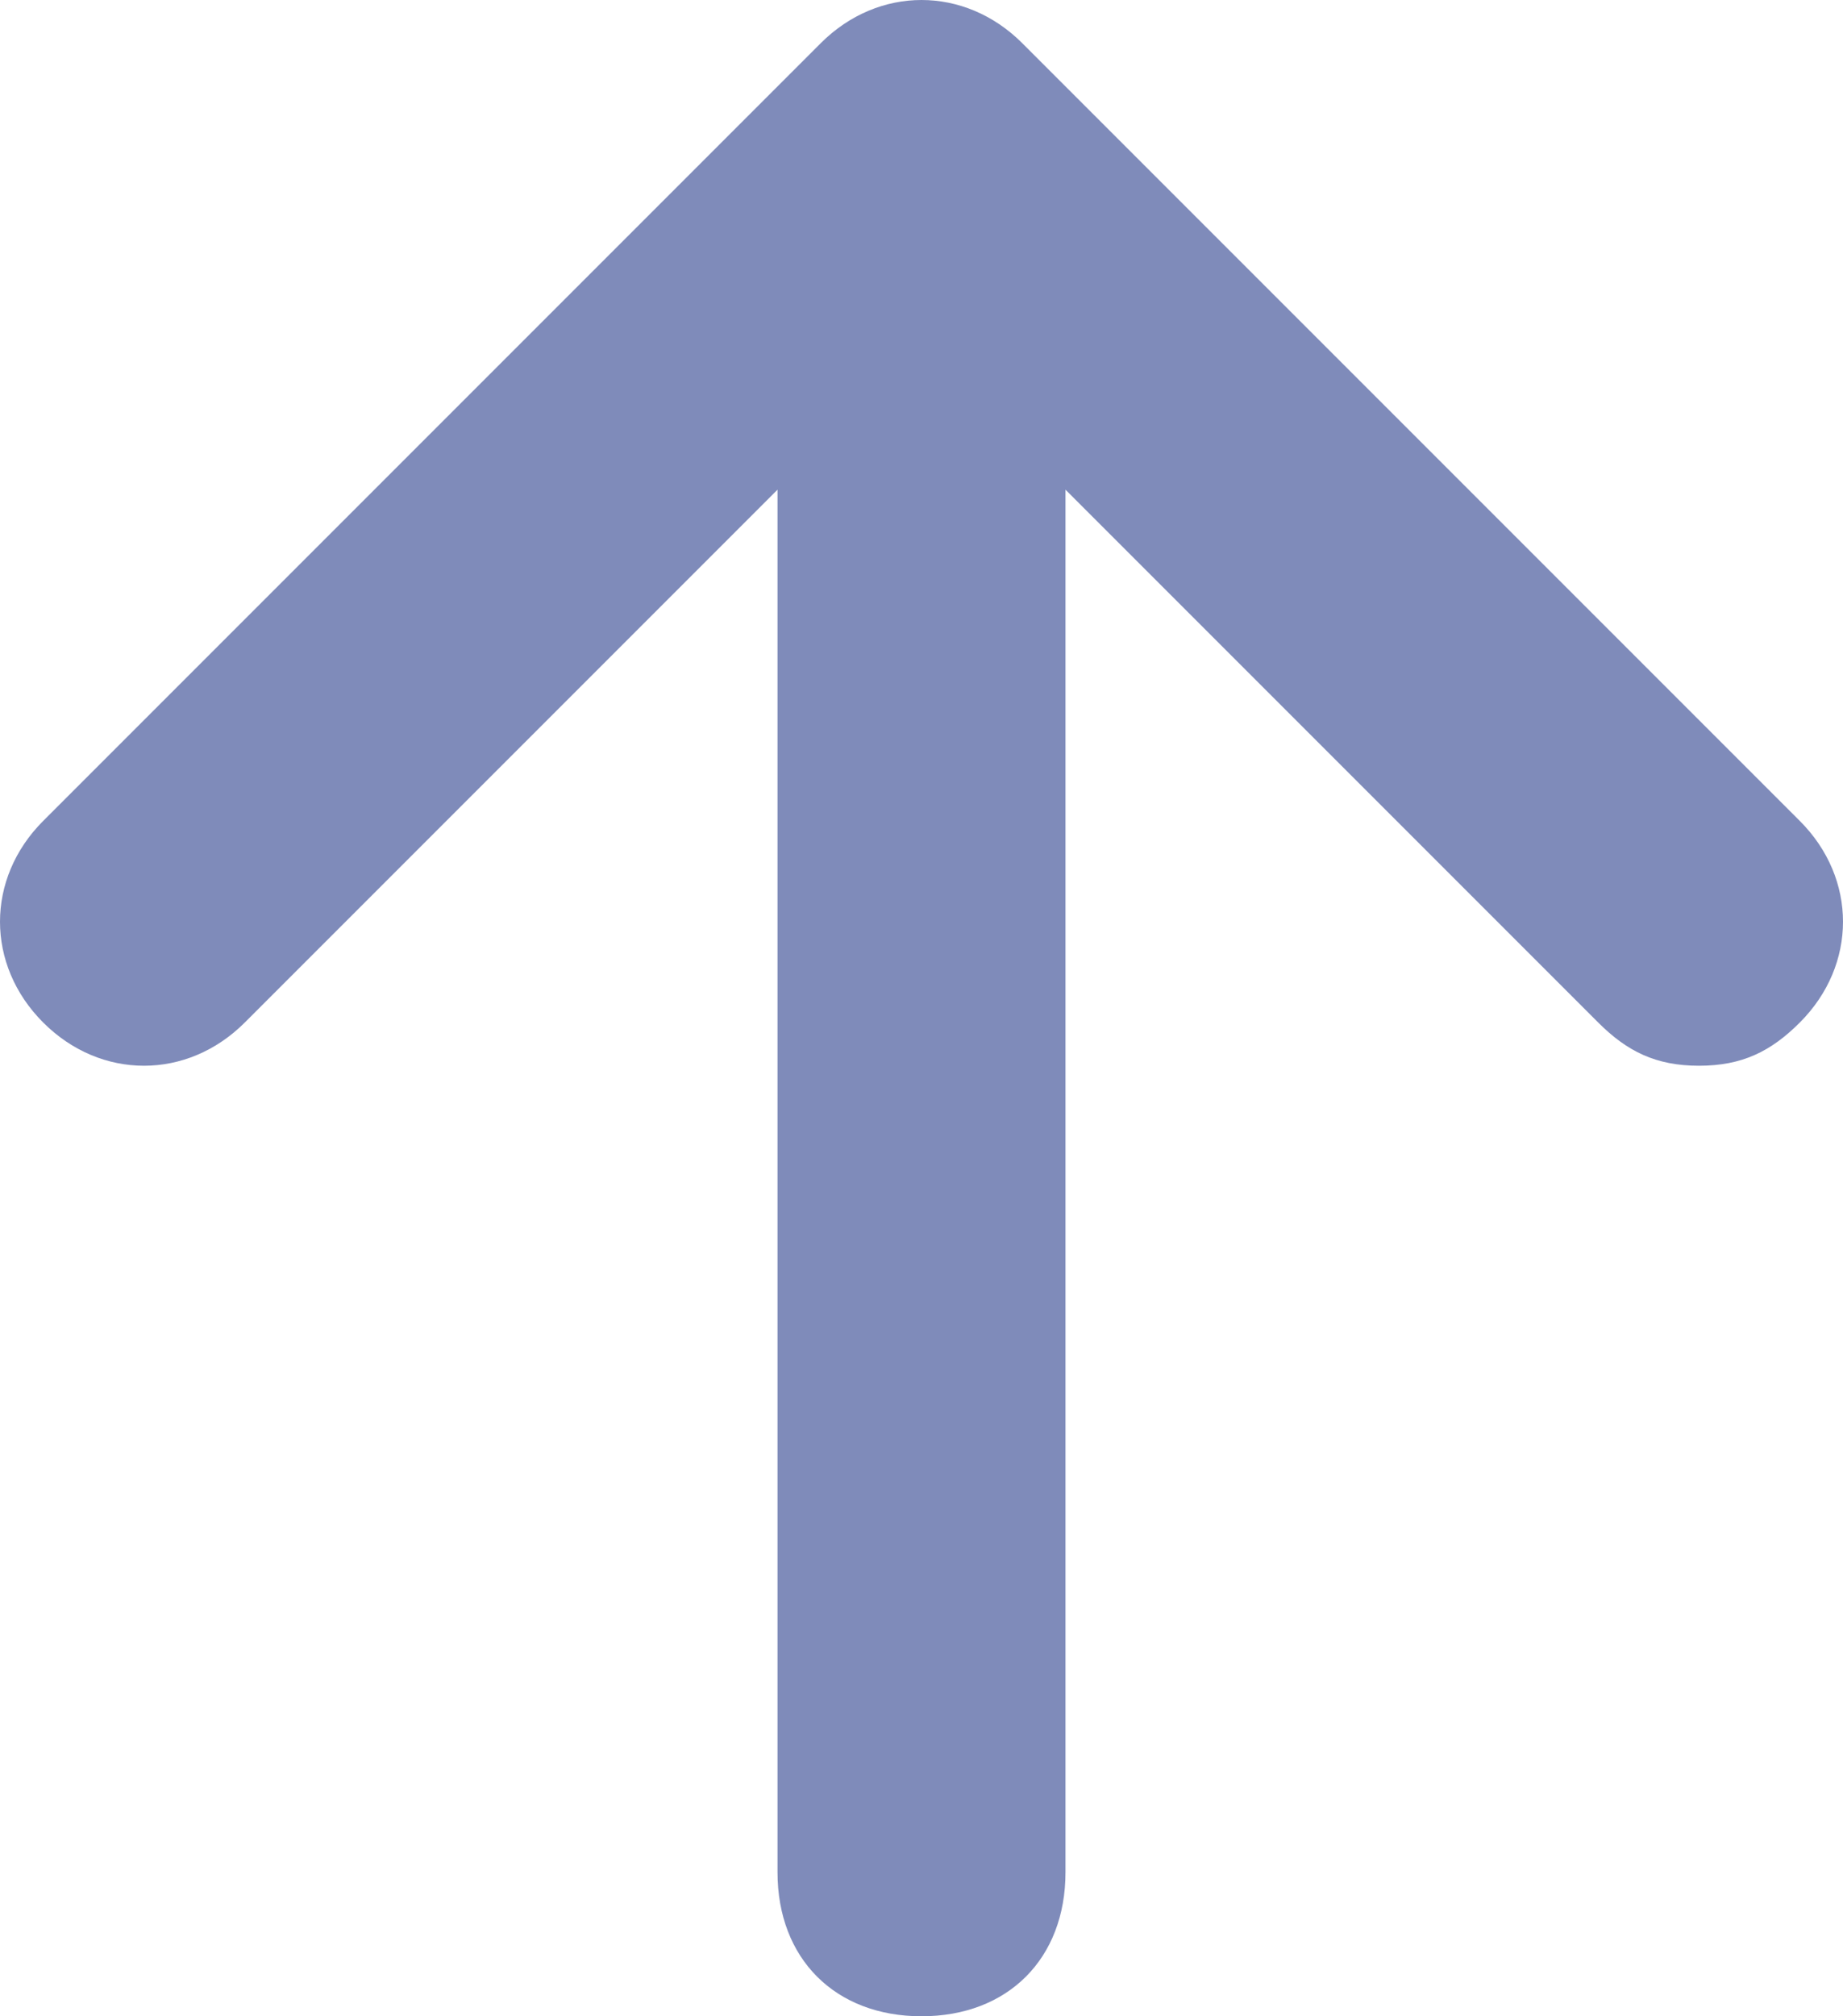 <?xml version="1.0" encoding="utf-8"?>
<!-- Generator: Adobe Illustrator 25.3.1, SVG Export Plug-In . SVG Version: 6.00 Build 0)  -->
<svg version="1.1" id="レイヤー_1" xmlns="http://www.w3.org/2000/svg" xmlns:xlink="http://www.w3.org/1999/xlink" x="0px"
	 y="0px" viewBox="0 0 12.8 14" style="enable-background:new 0 0 12.8 14;" xml:space="preserve">
<style type="text/css">
	.st0{fill:#7F8BBA;}
</style>
<path class="st0" d="M12.5,5.7L7.1,0.3c-0.4-0.4-1-0.4-1.4,0L0.3,5.7c-0.4,0.4-0.4,1,0,1.4c0.4,0.4,1,0.4,1.4,0l3.7-3.7V13
	c0,0.6,0.4,1,1,1c0.6,0,1-0.4,1-1V3.4l3.7,3.7c0.2,0.2,0.4,0.3,0.7,0.3c0.3,0,0.5-0.1,0.7-0.3C12.9,6.7,12.9,6.1,12.5,5.7z"/>
</svg>
